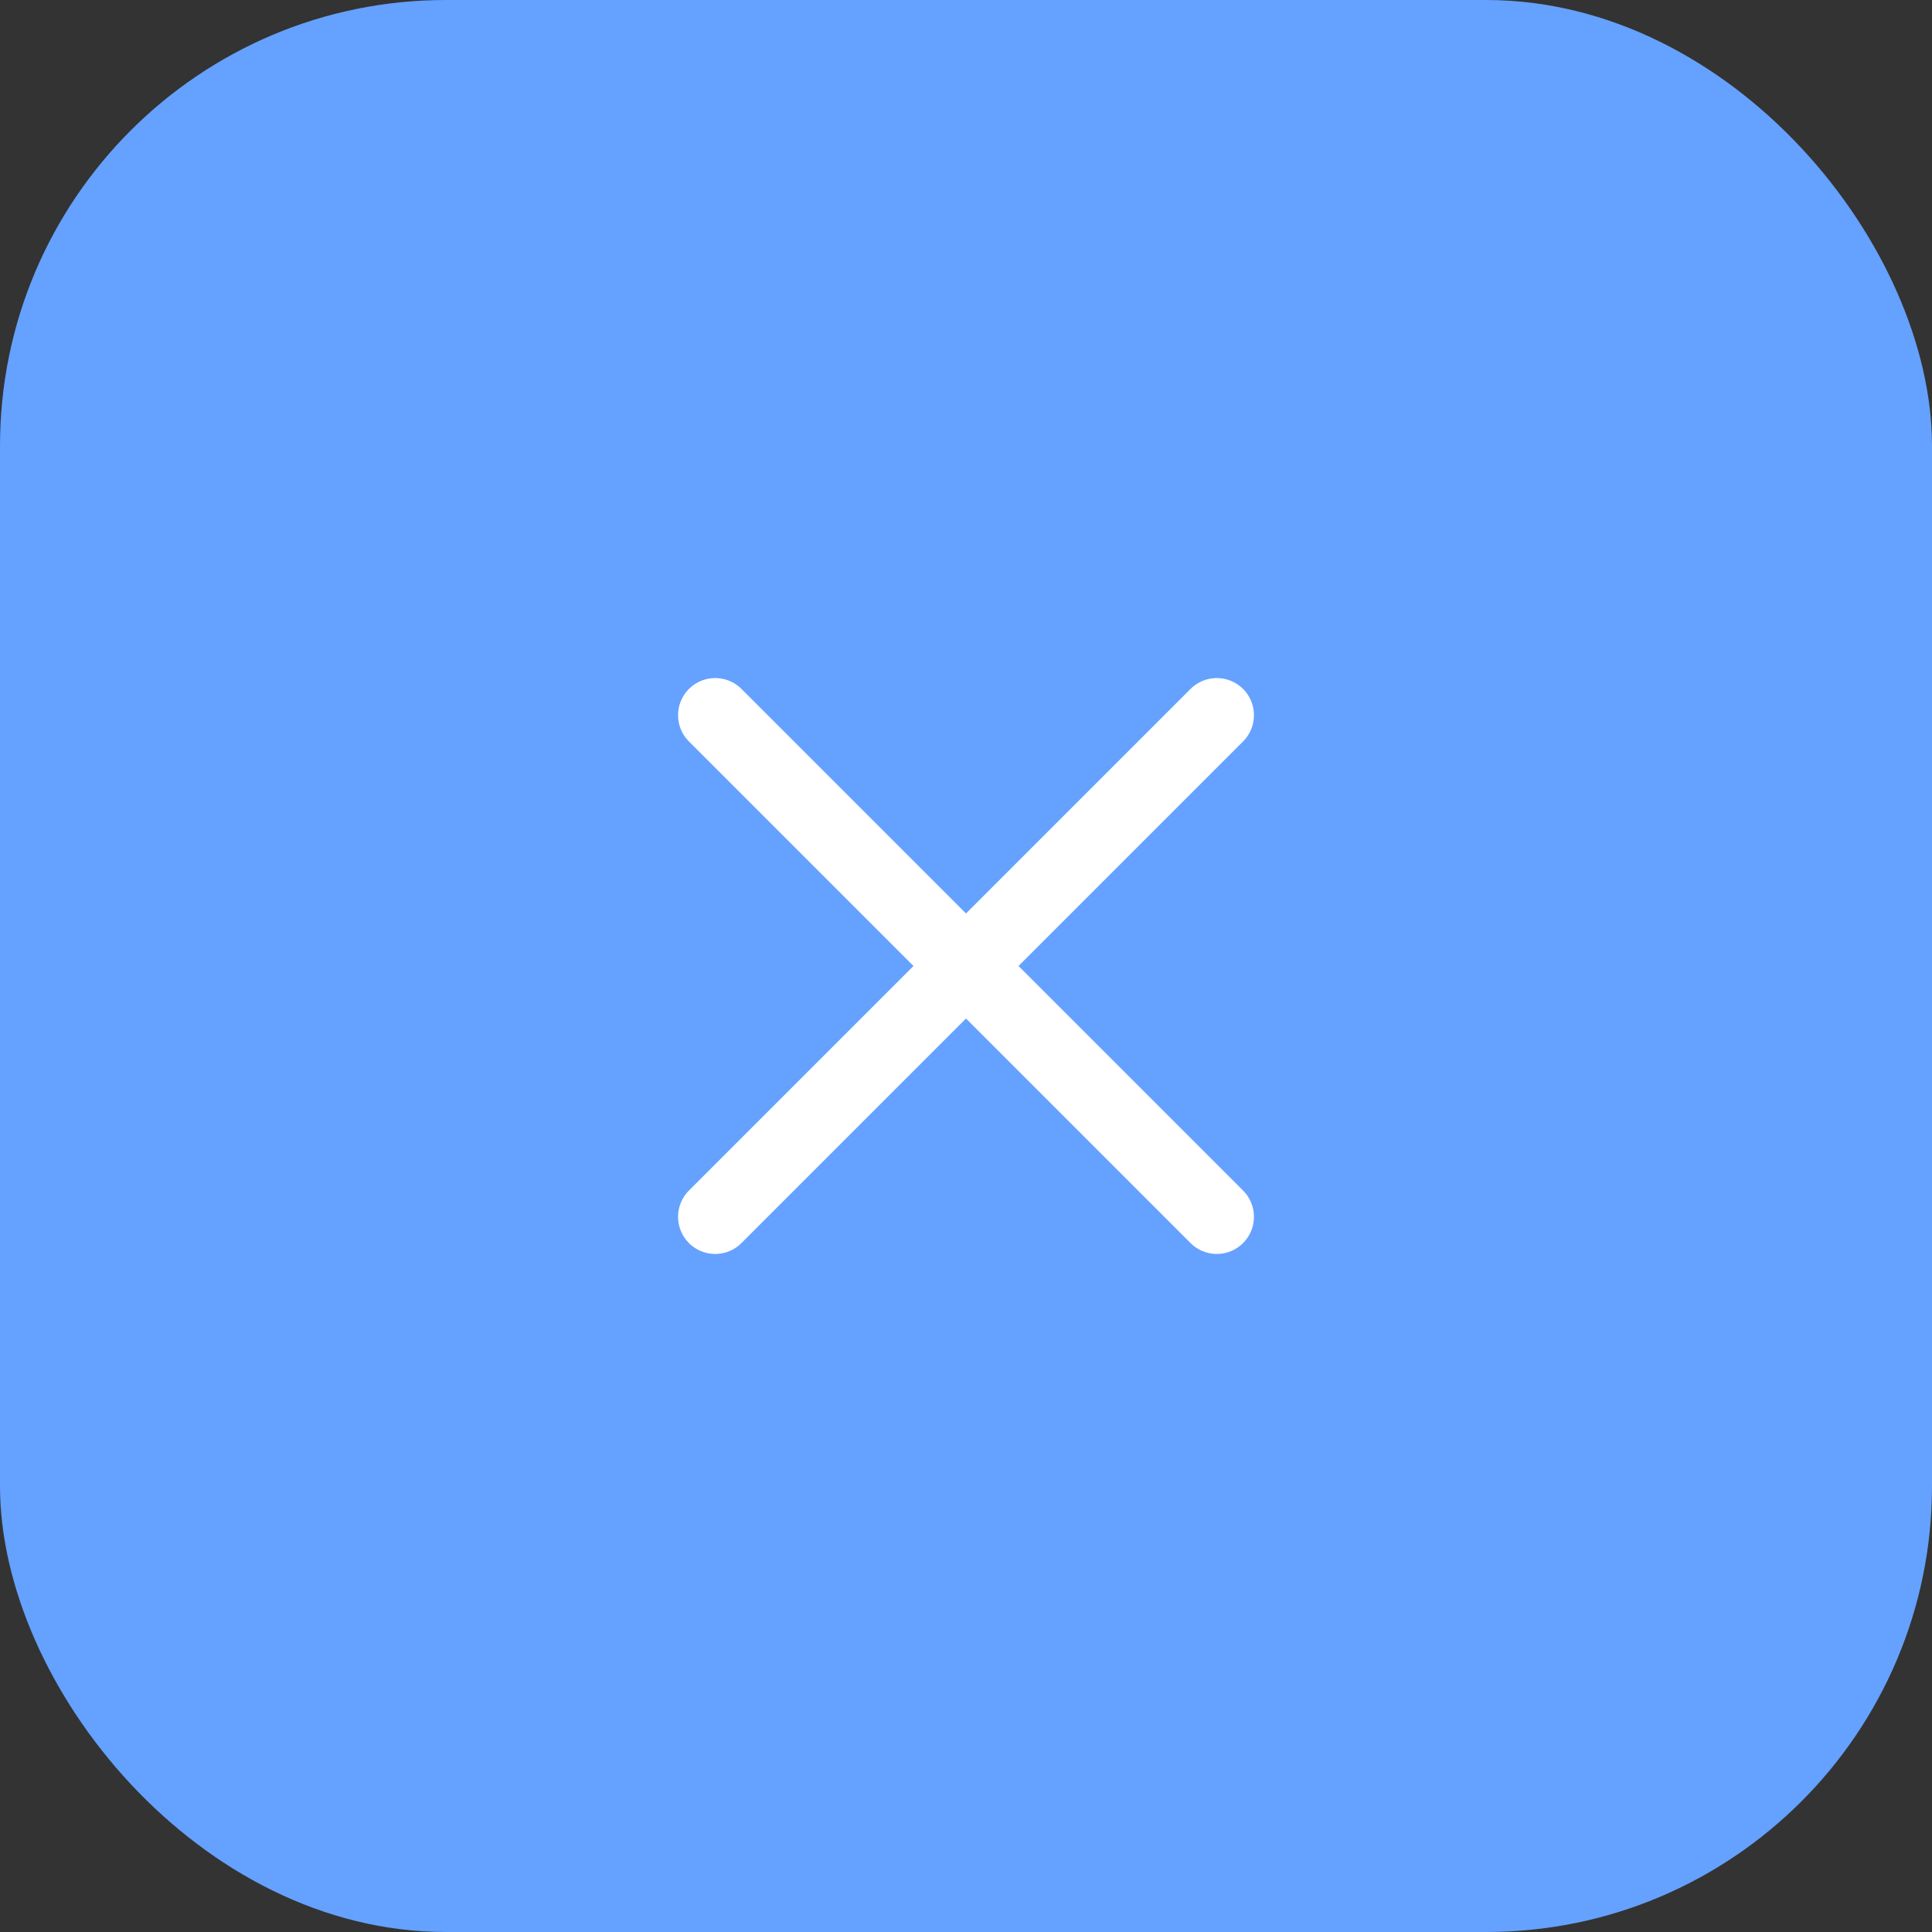 <?xml version="1.0" encoding="UTF-8"?> <svg xmlns="http://www.w3.org/2000/svg" width="52" height="52" viewBox="0 0 52 52" fill="none"><rect x="0" y="0" width="52" height="52" fill="#333333" stroke="none"/><rect x="52" y="52" width="52" height="52" rx="12" transform="rotate(180 52 52)" fill="#65A1FF"></rect><path d="M19.25 32.75L32.75 19.25" stroke="white" stroke-width="2" stroke-linecap="round" stroke-linejoin="round"></path><path d="M19.25 19.25L32.75 32.75" stroke="white" stroke-width="2" stroke-linecap="round" stroke-linejoin="round"></path></svg> 